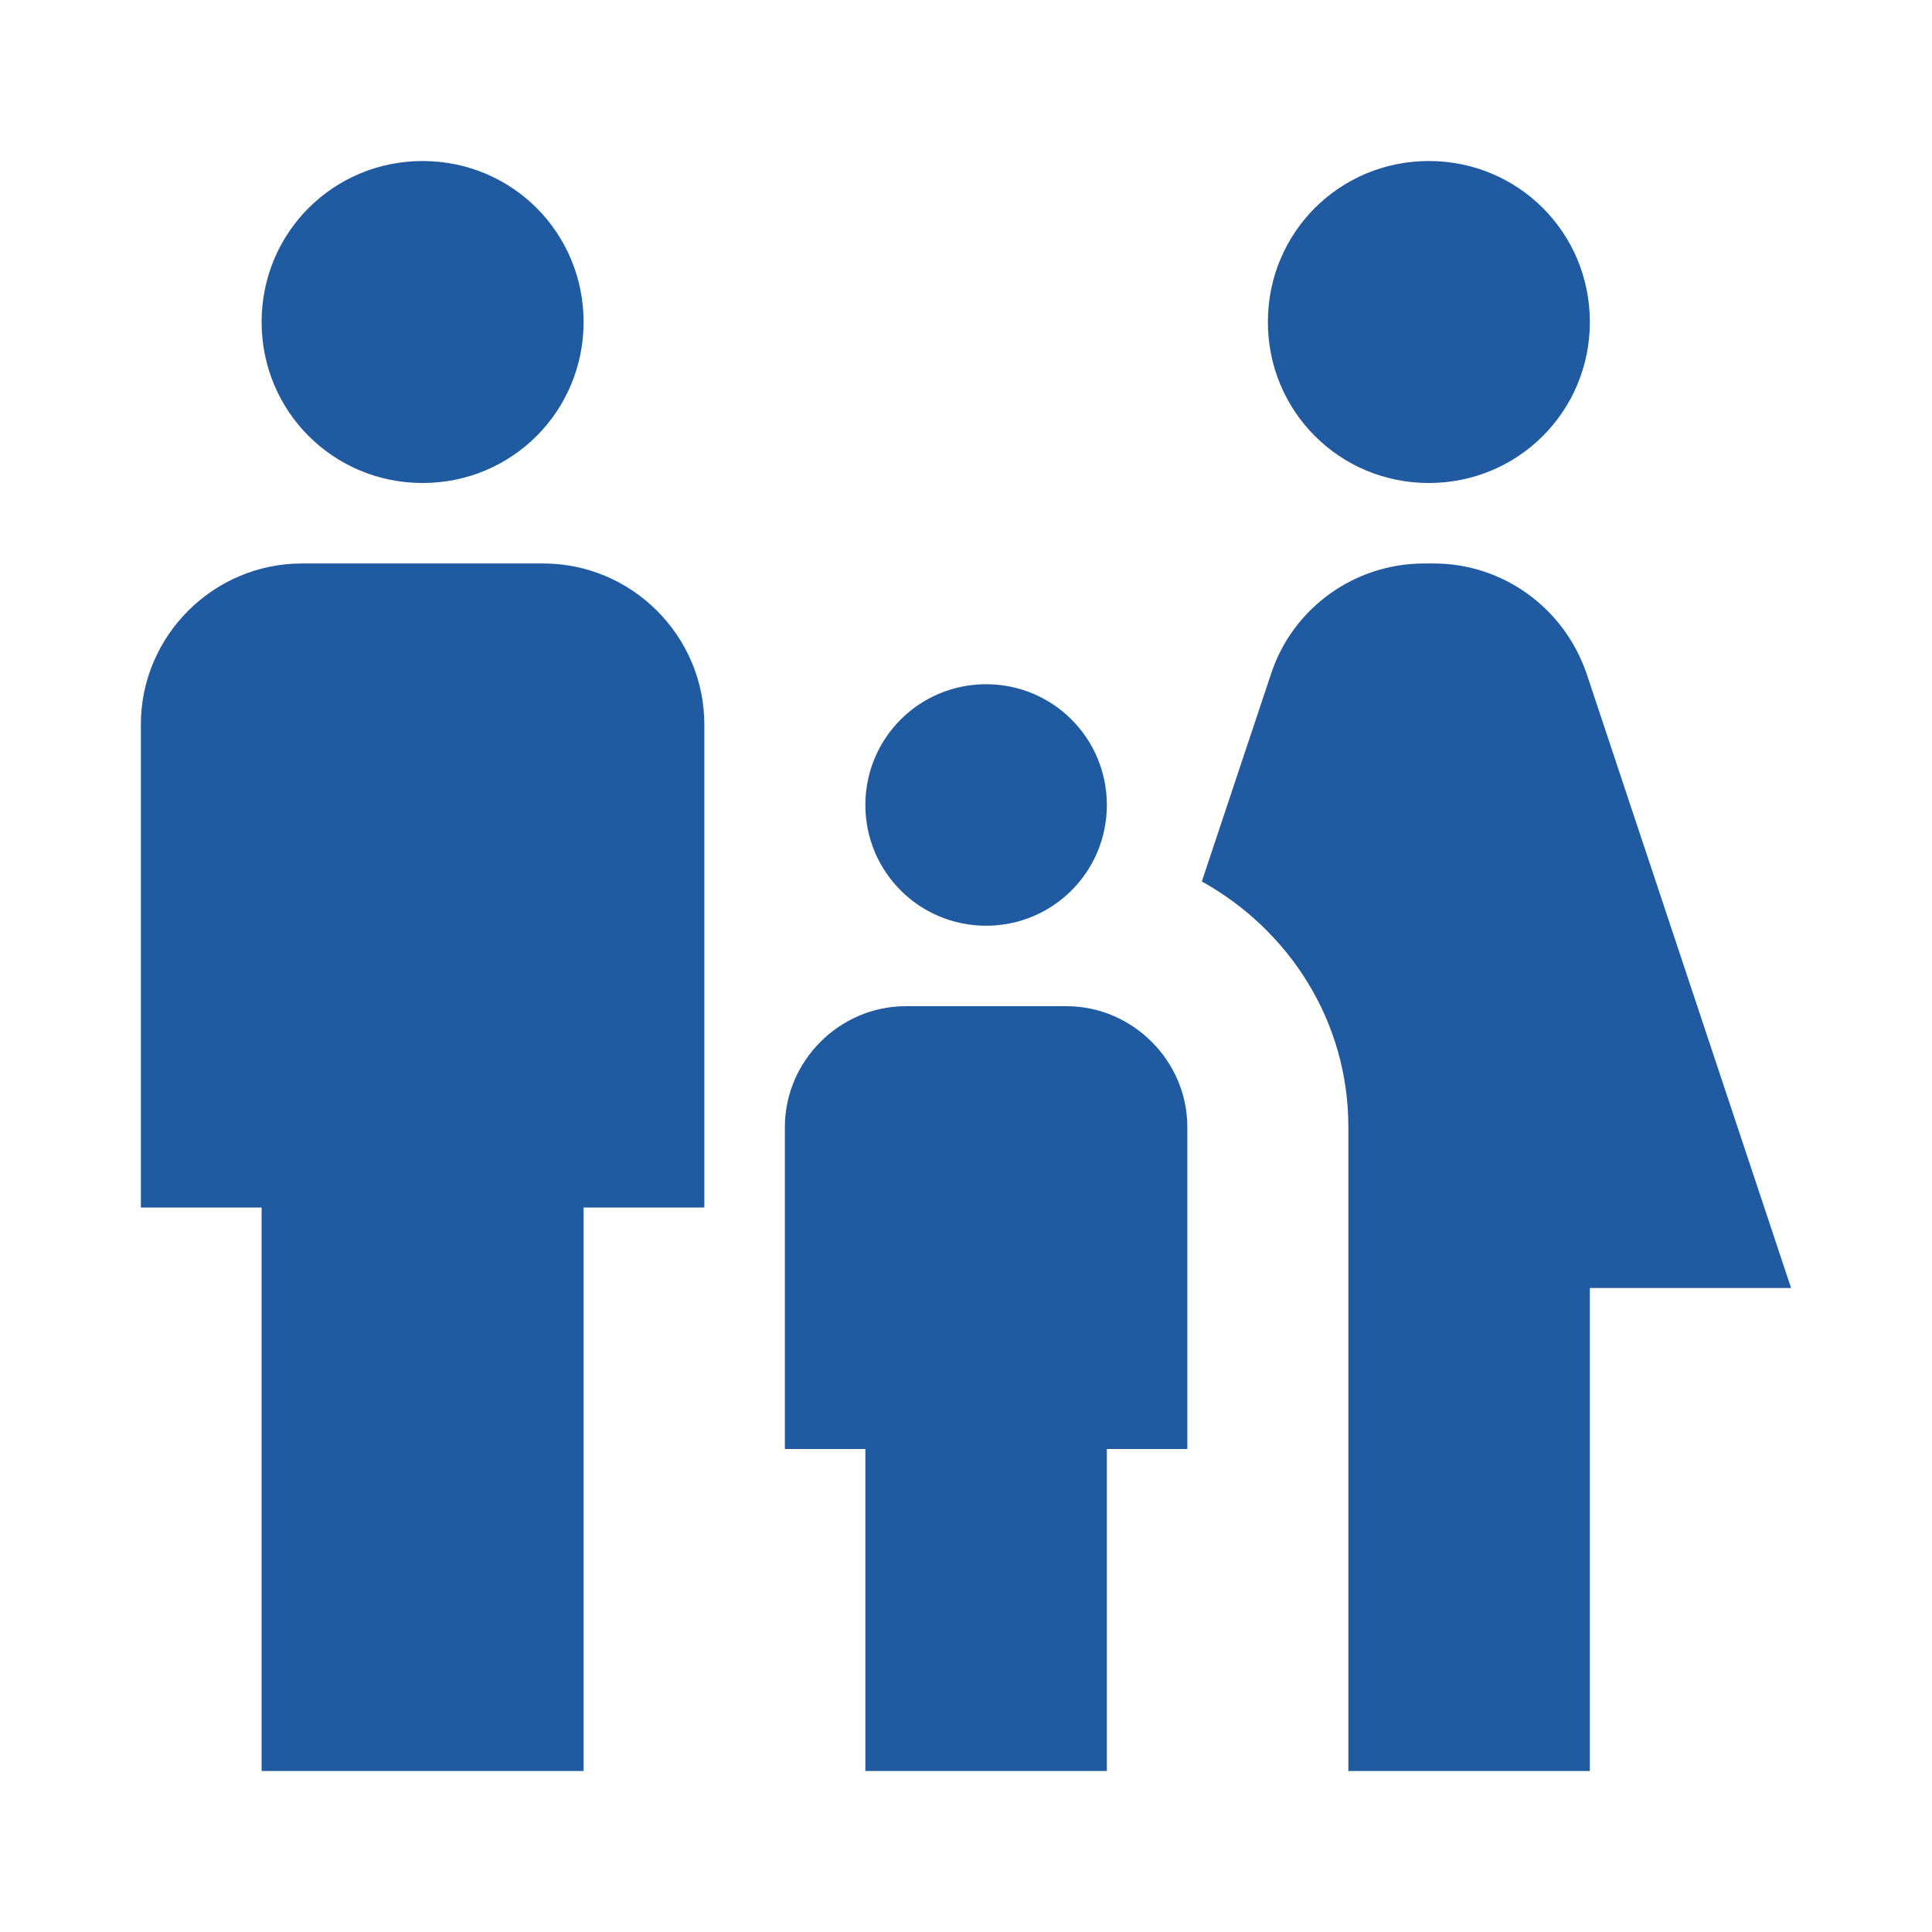 <svg width="32" height="32" viewBox="0 0 32 32" fill="none" xmlns="http://www.w3.org/2000/svg">
<path d="M21 5.333C21 3.853 22.186 2.667 23.666 2.667C25.146 2.667 26.333 3.853 26.333 5.333C26.333 6.813 25.146 8 23.666 8C22.186 8 21 6.813 21 5.333ZM26.333 29.333V21.333H29.666L26.28 11.16C25.906 10.066 24.893 9.333 23.746 9.333H23.586C22.44 9.333 21.413 10.066 21.053 11.16L19.906 14.6C21.346 15.4 22.333 16.907 22.333 18.666V29.333H26.333ZM16.333 15.333C17.44 15.333 18.333 14.44 18.333 13.333C18.333 12.226 17.44 11.333 16.333 11.333C15.226 11.333 14.333 12.226 14.333 13.333C14.333 14.44 15.226 15.333 16.333 15.333ZM7 8C8.48 8 9.666 6.813 9.666 5.333C9.666 3.853 8.48 2.667 7 2.667C5.52 2.667 4.333 3.853 4.333 5.333C4.333 6.813 5.52 8 7 8ZM9.666 29.333V20H11.666V12C11.666 10.533 10.466 9.333 9 9.333H5C3.533 9.333 2.333 10.533 2.333 12V20H4.333V29.333H9.666ZM18.333 29.333V24H19.666V18.666C19.666 17.573 18.76 16.666 17.666 16.666H15C13.906 16.666 13 17.573 13 18.666V24H14.333V29.333H18.333Z" fill="#205AA0"/>
</svg>
